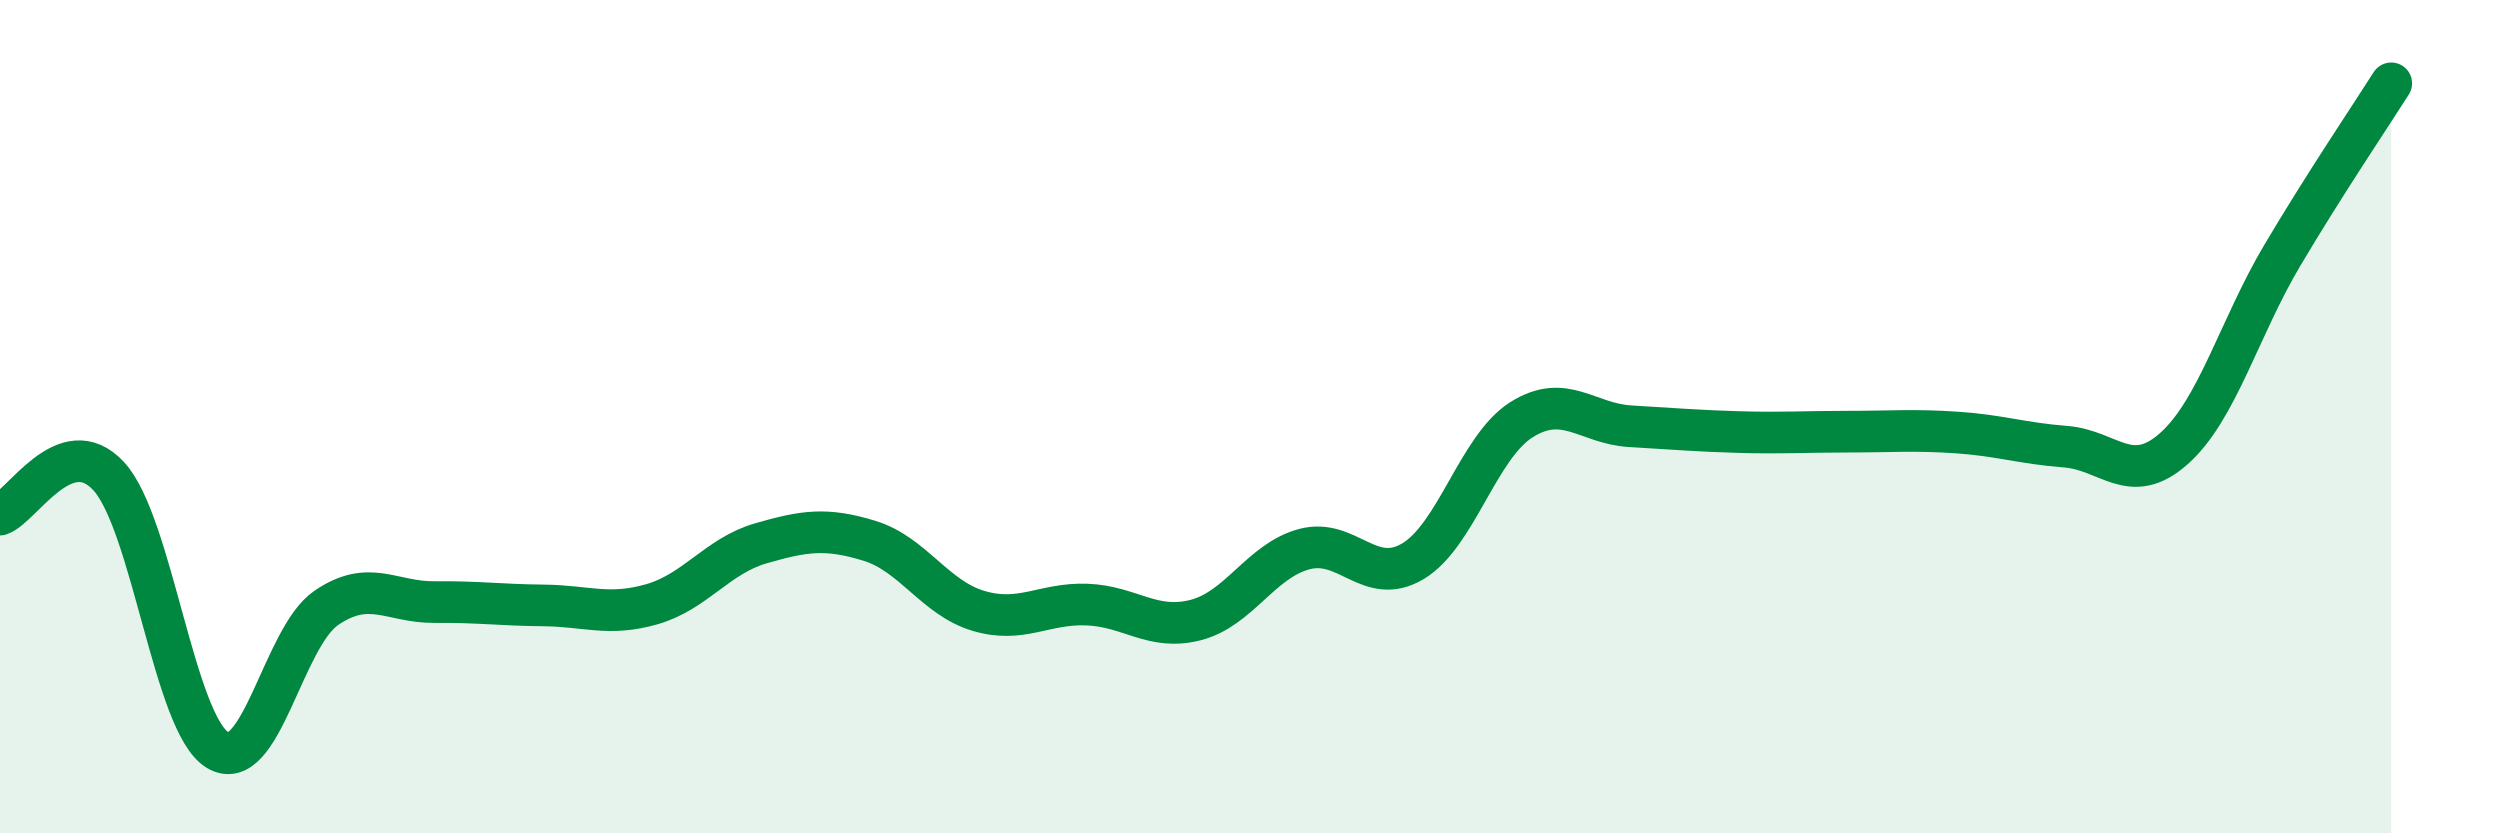 
    <svg width="60" height="20" viewBox="0 0 60 20" xmlns="http://www.w3.org/2000/svg">
      <path
        d="M 0,12.35 C 0.52,12.17 1.57,10.3 2.61,11.43 C 3.65,12.56 4.18,17.37 5.22,18 C 6.26,18.63 6.79,15.3 7.83,14.59 C 8.87,13.88 9.39,14.46 10.43,14.45 C 11.47,14.44 12,14.52 13.04,14.53 C 14.08,14.54 14.61,14.8 15.65,14.5 C 16.69,14.2 17.22,13.34 18.26,13.04 C 19.3,12.74 19.83,12.66 20.87,12.98 C 21.91,13.3 22.44,14.35 23.48,14.66 C 24.52,14.97 25.05,14.47 26.09,14.51 C 27.13,14.55 27.66,15.15 28.7,14.88 C 29.74,14.61 30.26,13.46 31.3,13.18 C 32.34,12.9 32.87,14.09 33.91,13.47 C 34.95,12.85 35.48,10.72 36.52,10.07 C 37.56,9.42 38.09,10.17 39.13,10.23 C 40.17,10.29 40.7,10.34 41.74,10.37 C 42.78,10.4 43.31,10.36 44.35,10.36 C 45.39,10.36 45.92,10.31 46.96,10.38 C 48,10.45 48.53,10.64 49.57,10.72 C 50.61,10.8 51.13,11.69 52.17,10.77 C 53.21,9.85 53.74,7.87 54.78,6.12 C 55.82,4.37 56.87,2.82 57.39,2L57.39 20L0 20Z"
        fill="#008740"
        opacity="0.1"
        stroke-linecap="round"
        stroke-linejoin="round"
      />
      <path
        d="M 0,12.35 C 0.52,12.17 1.57,10.3 2.61,11.43 C 3.65,12.56 4.18,17.37 5.22,18 C 6.26,18.63 6.79,15.3 7.83,14.59 C 8.87,13.88 9.39,14.46 10.43,14.45 C 11.47,14.44 12,14.52 13.04,14.53 C 14.08,14.54 14.61,14.8 15.65,14.5 C 16.69,14.2 17.22,13.34 18.26,13.04 C 19.3,12.74 19.83,12.66 20.87,12.98 C 21.91,13.3 22.44,14.35 23.48,14.66 C 24.52,14.97 25.05,14.47 26.09,14.51 C 27.13,14.55 27.66,15.15 28.7,14.88 C 29.74,14.61 30.26,13.46 31.3,13.18 C 32.34,12.9 32.87,14.09 33.91,13.47 C 34.95,12.85 35.48,10.72 36.52,10.07 C 37.56,9.42 38.09,10.17 39.13,10.23 C 40.17,10.29 40.7,10.34 41.74,10.37 C 42.78,10.4 43.31,10.36 44.35,10.36 C 45.39,10.36 45.92,10.31 46.96,10.38 C 48,10.45 48.53,10.64 49.57,10.72 C 50.61,10.8 51.13,11.69 52.17,10.77 C 53.21,9.85 53.74,7.87 54.78,6.12 C 55.82,4.37 56.87,2.82 57.39,2"
        stroke="#008740"
        stroke-width="1"
        fill="none"
        stroke-linecap="round"
        stroke-linejoin="round"
      />
    </svg>
  
